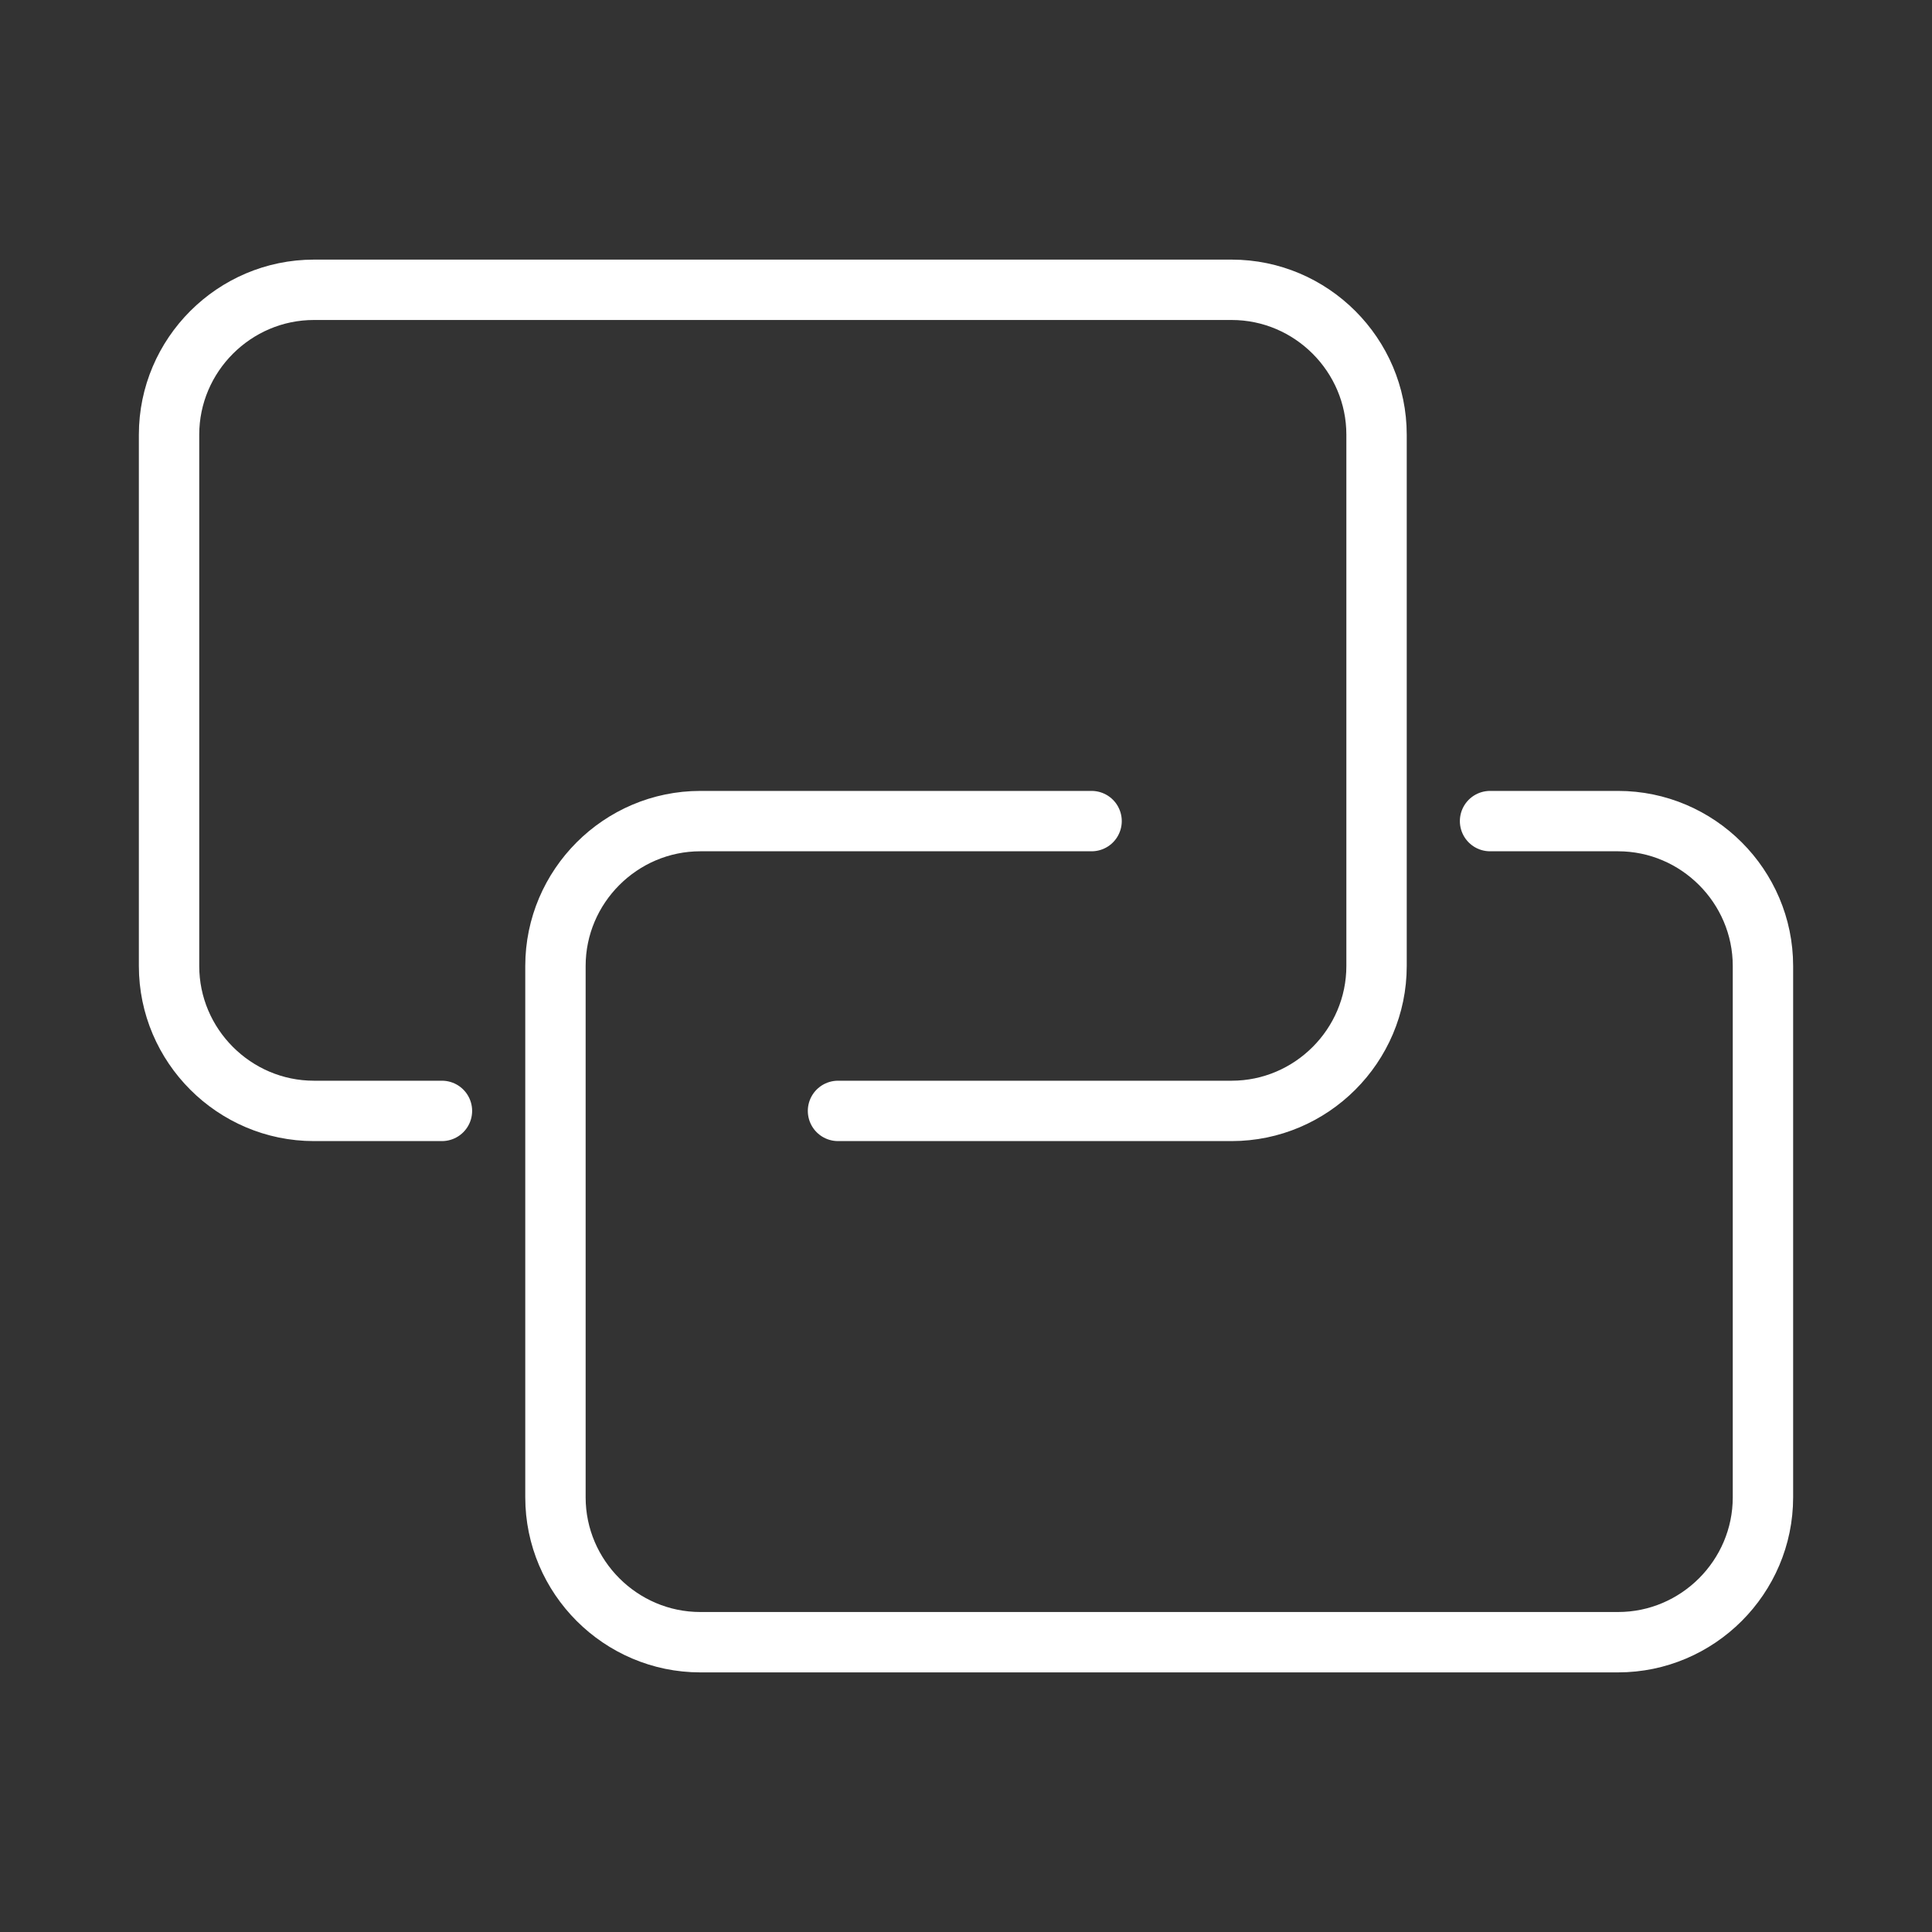 <svg width="80" height="80" viewBox="0 0 80 80" fill="none" xmlns="http://www.w3.org/2000/svg">
<rect x="0" y="0" width="80" height="80" fill="#333333" stroke="none"/>
<path d="M18.3 46H13C9.7 46 7 43.3 7 40V18C7 14.7 9.7 12 13 12H51C54.3 12 57 14.7 57 18V40C57 43.3 54.3 46 51 46H34.7" stroke="white" stroke-width="2.5" stroke-miterlimit="10" stroke-linecap="round"/>
<path d="M61.7 34H67C70.3 34 73 36.7 73 40V62C73 65.3 70.3 68 67 68H29C25.7 68 23 65.3 23 62V40C23 36.7 25.7 34 29 34H45.2" stroke="white" stroke-width="2.5" stroke-miterlimit="10" stroke-linecap="round"/>
</svg>
